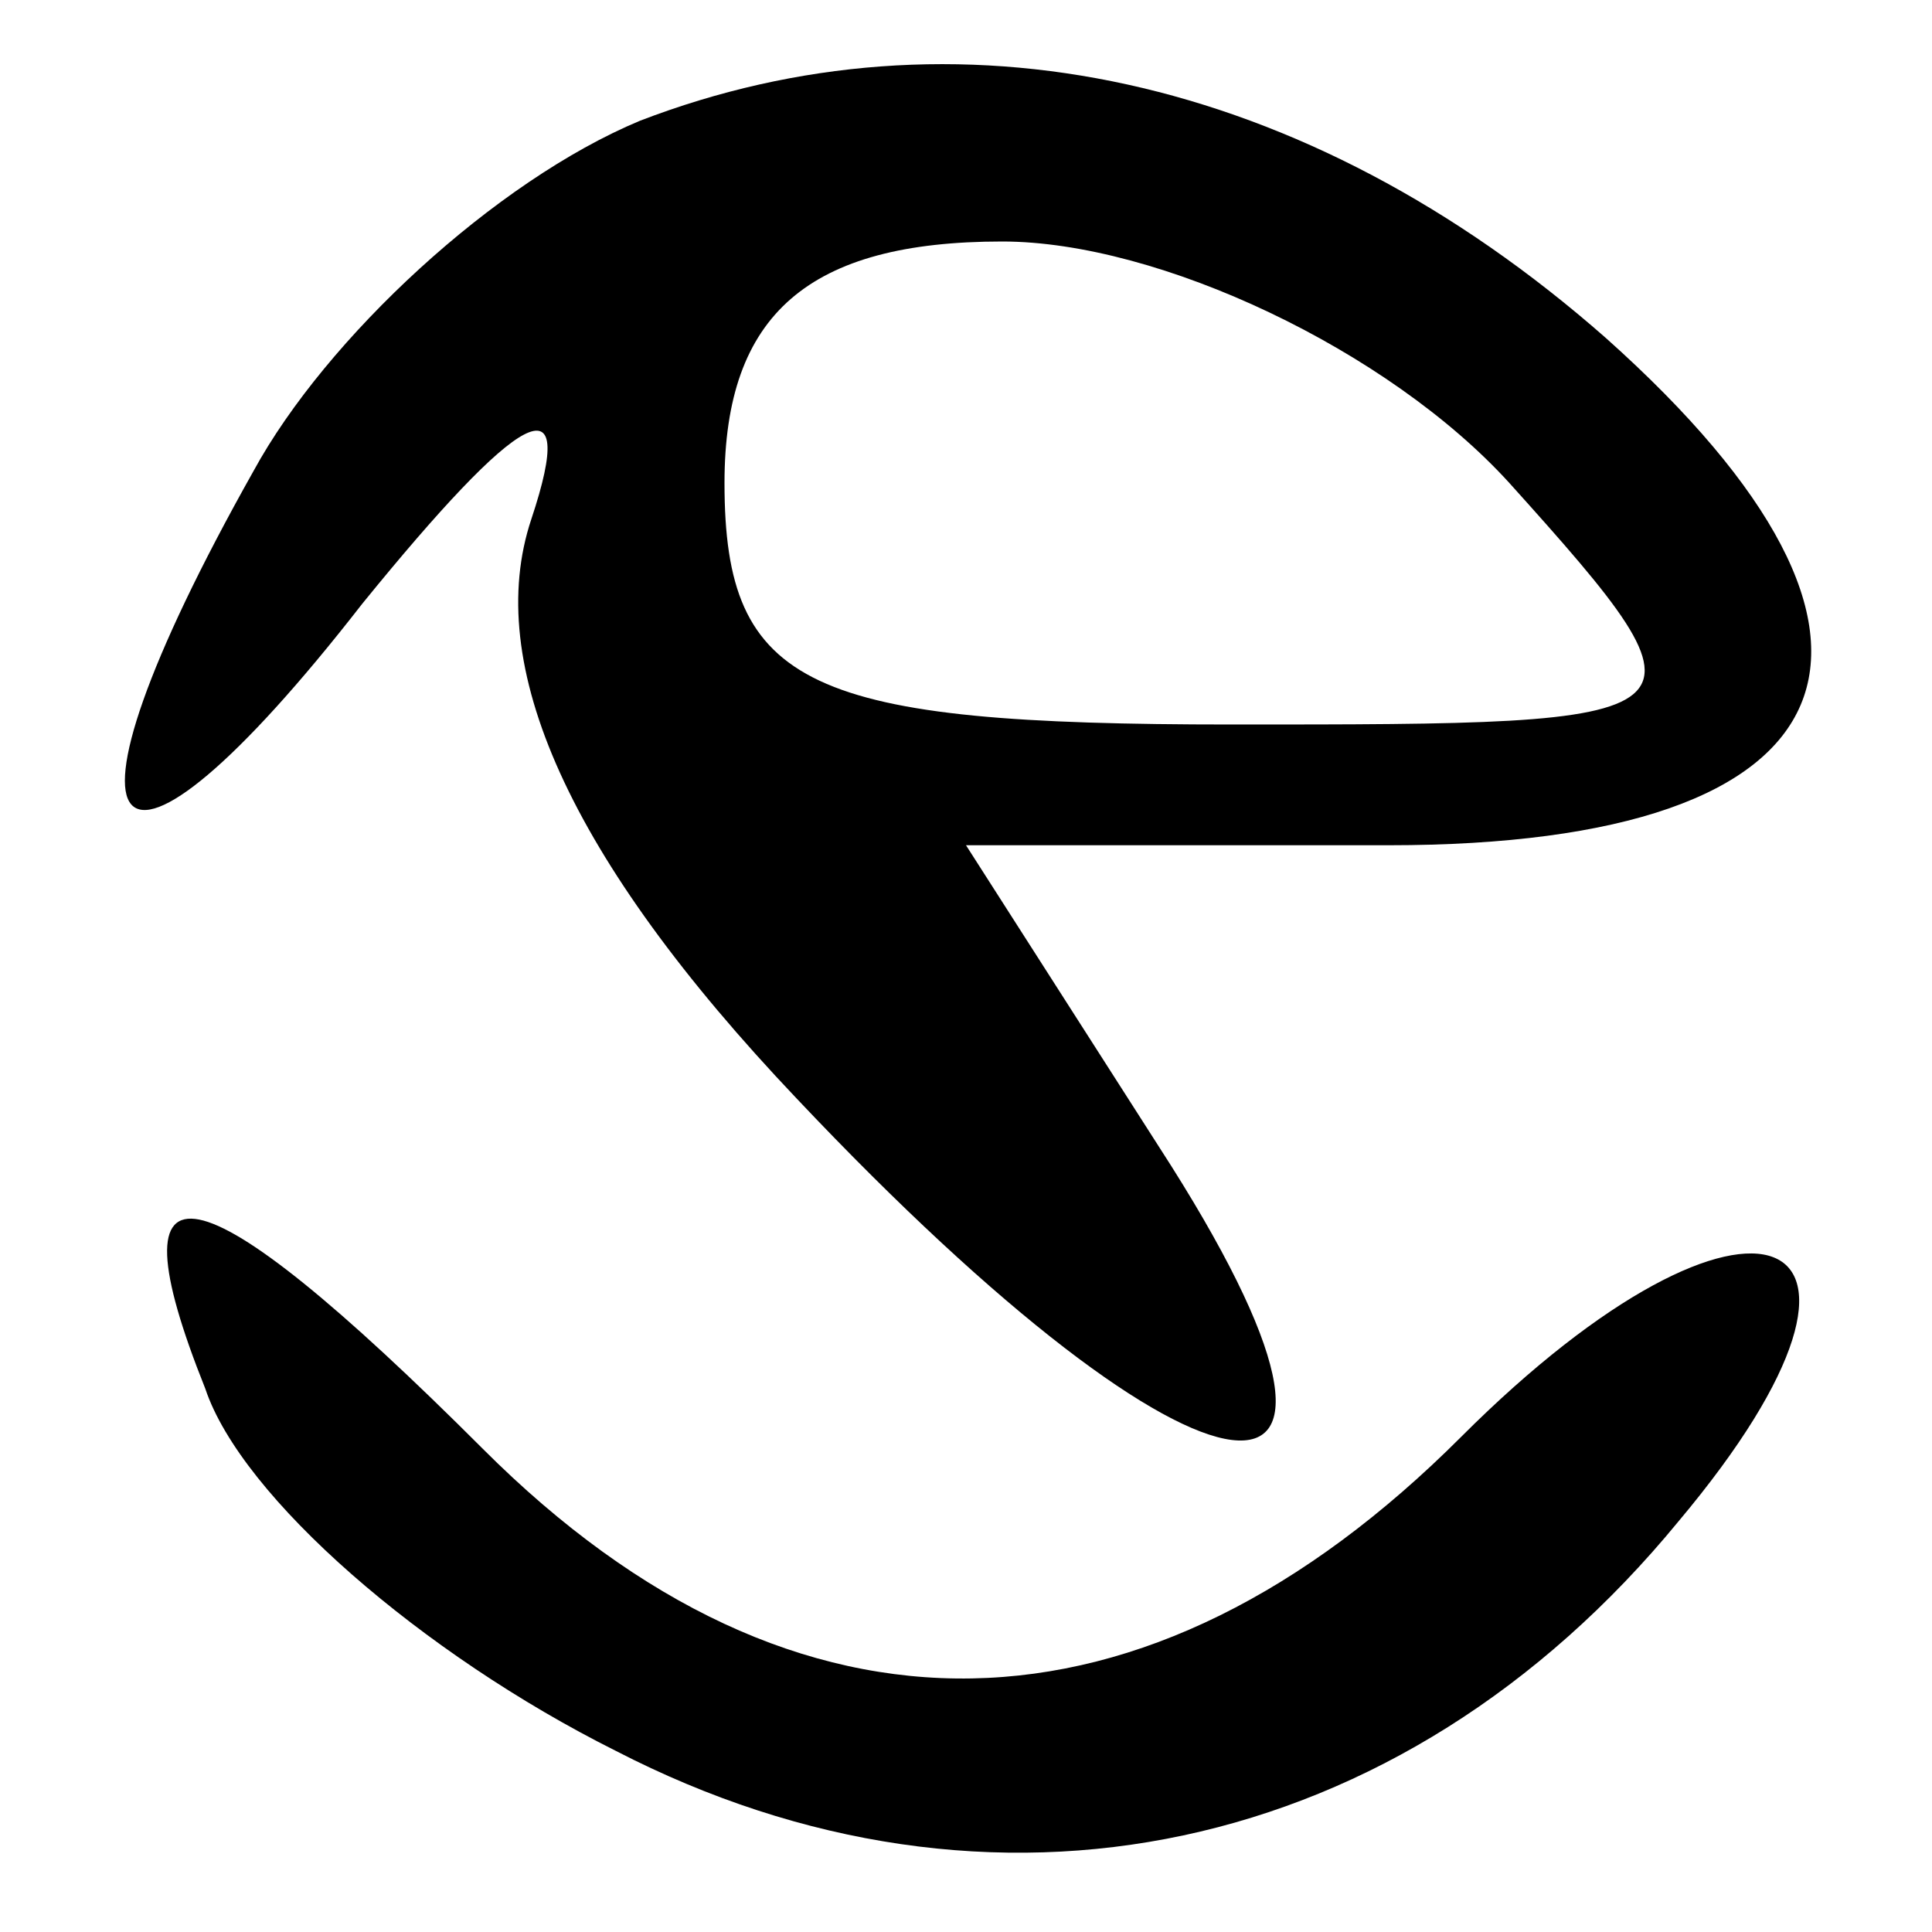 <?xml version="1.0" standalone="no"?>
<!DOCTYPE svg PUBLIC "-//W3C//DTD SVG 20010904//EN"
 "http://www.w3.org/TR/2001/REC-SVG-20010904/DTD/svg10.dtd">
<svg version="1.0" xmlns="http://www.w3.org/2000/svg"
 width="16pt" height="16pt" viewBox="0 0 16 16"
 preserveAspectRatio="xMidYMid meet">

<g transform="translate(0,16) scale(0.1,-0.1)"
fill="#000000" stroke="none">
<path d="M53 150 c-12 -5 -26 -18 -32 -29 -18 -32 -12 -38 9 -11 13 16 18 19
14 7 -4 -12 3 -28 22 -48 34 -36 52 -38 30 -4 l-16 25 35 0 c39 0 46 17 18 42
-25 22 -54 28 -80 18z m72 -30 c18 -20 17 -20 -23 -20 -35 0 -42 3 -42 20 0
14 7 20 23 20 13 0 32 -9 42 -20z"/>
<path d="M17 45 c3 -9 18 -22 34 -30 31 -16 65 -9 88 19 21 25 6 31 -18 7 -26
-26 -55 -27 -81 -1 -24 24 -31 25 -23 5z"/>
</g>
</svg>
